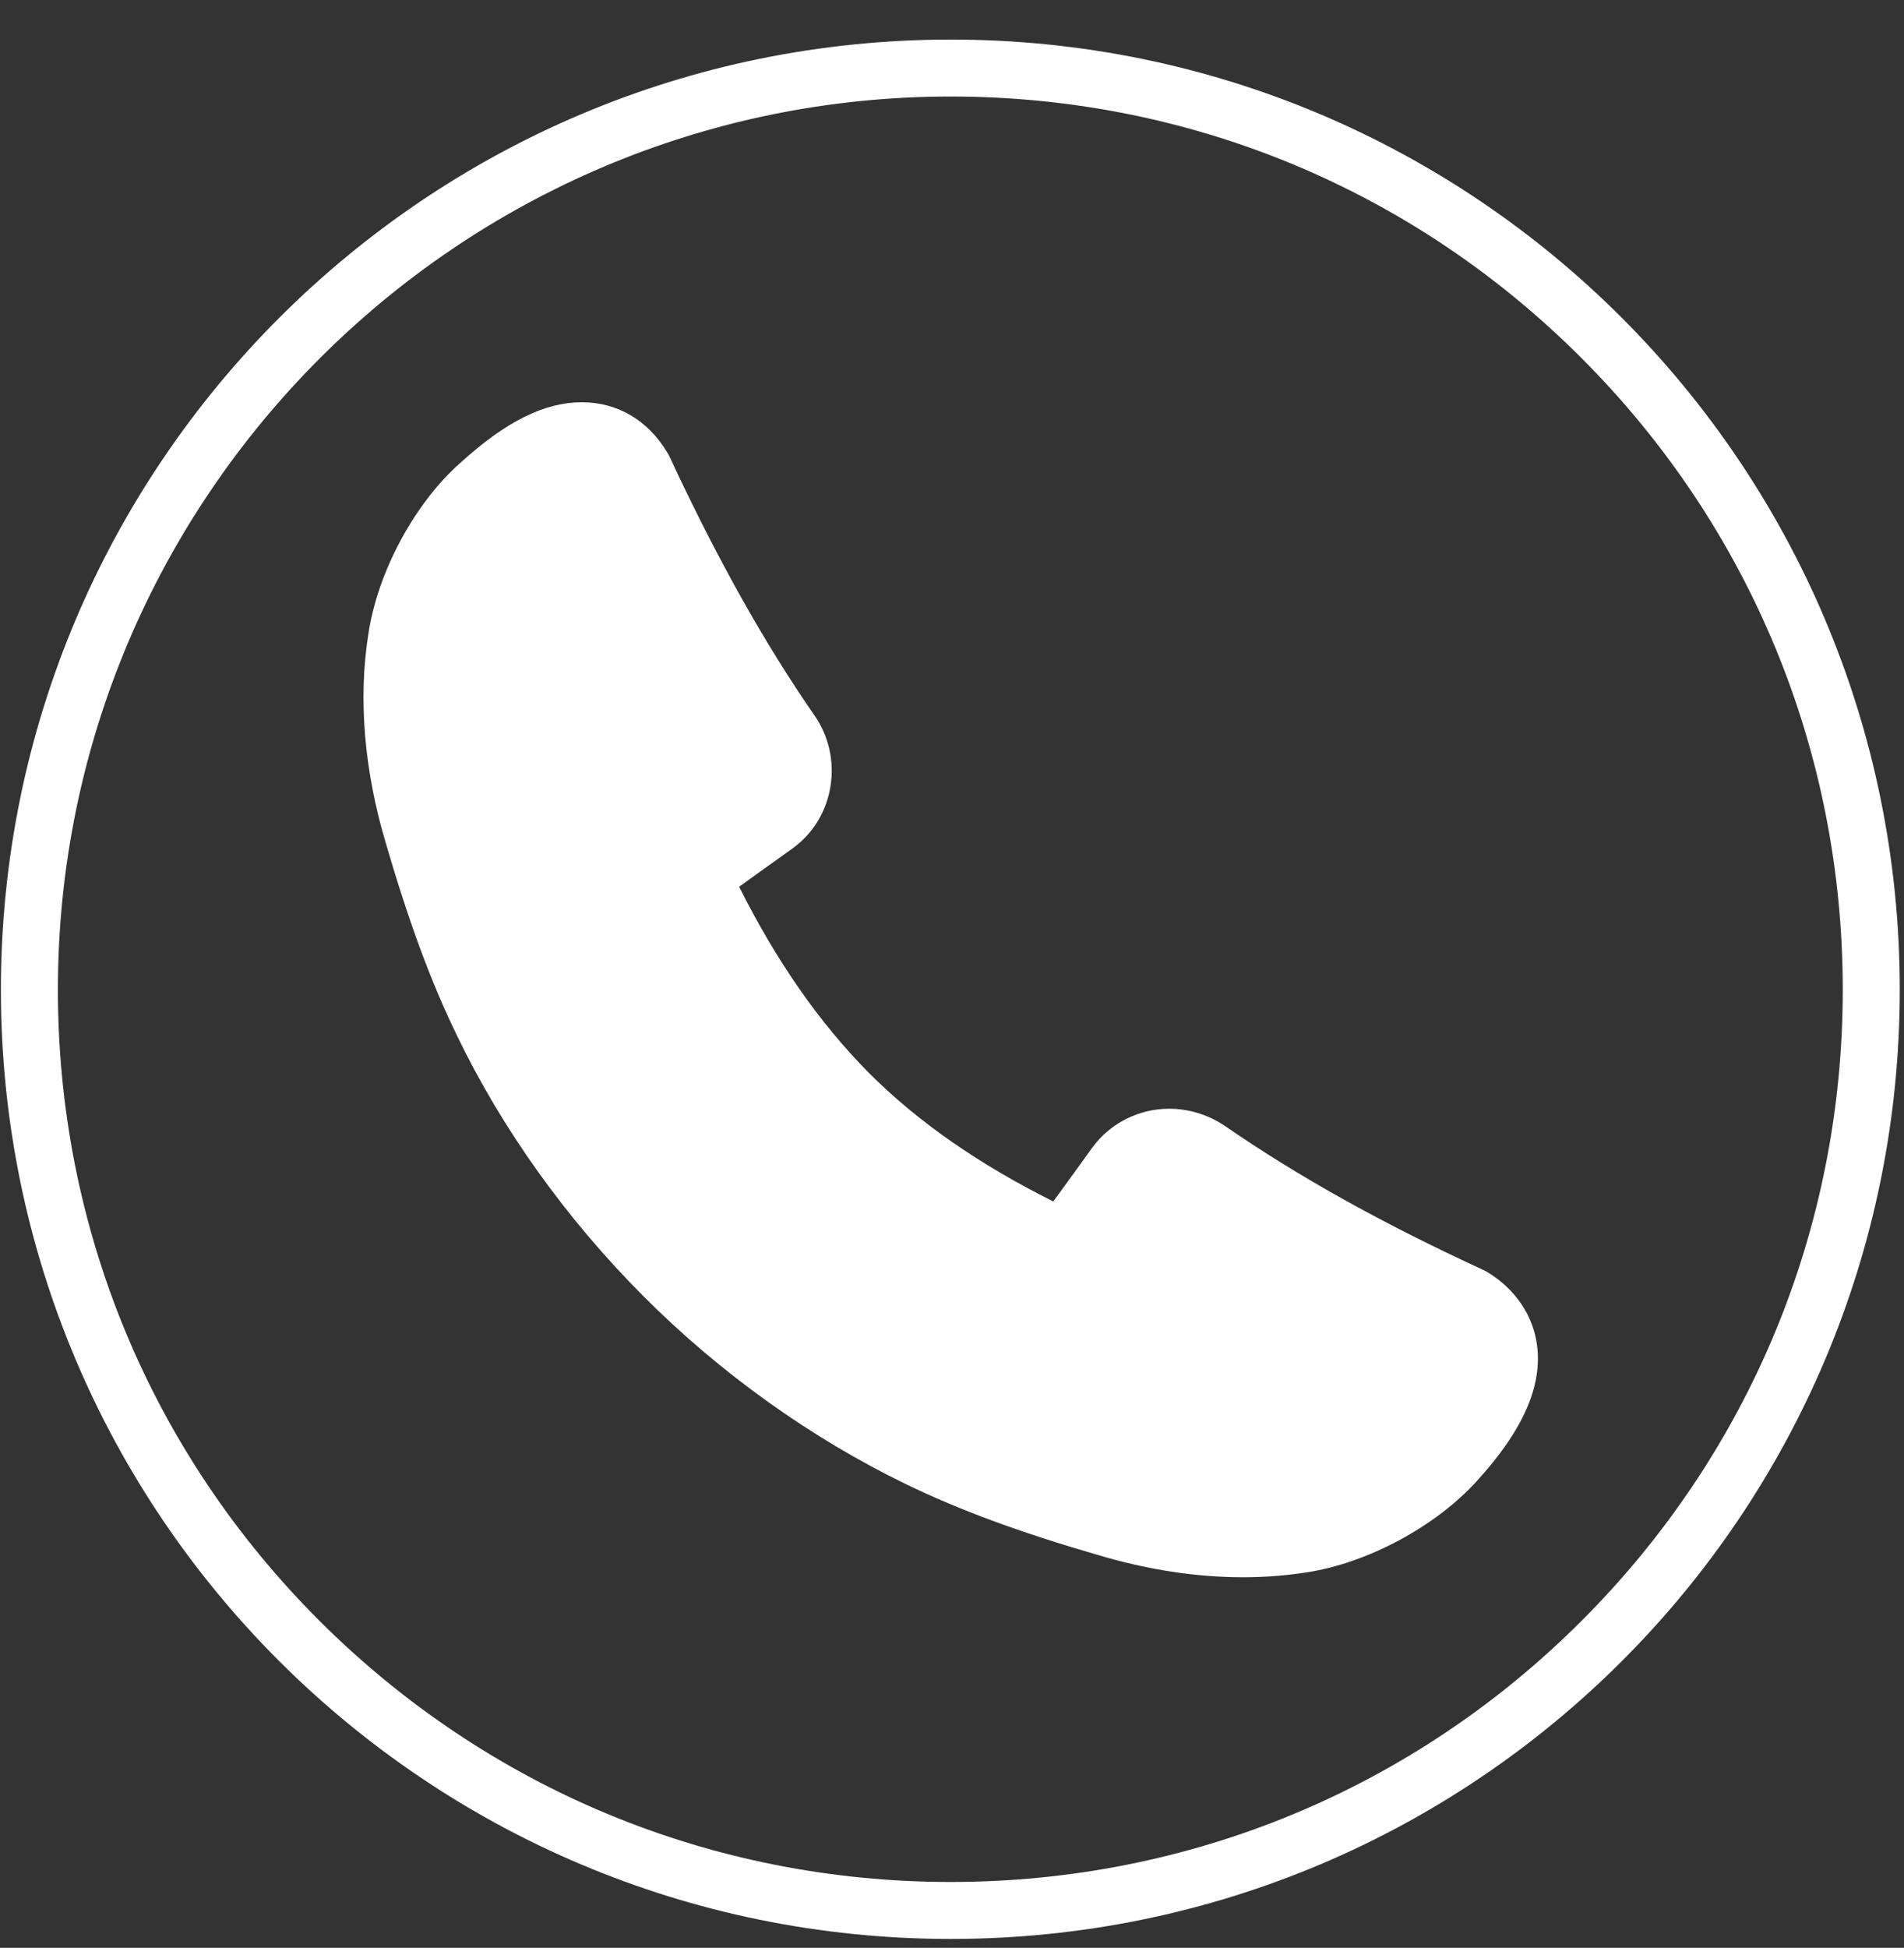 <svg xmlns="http://www.w3.org/2000/svg" width="44" height="45" viewBox="0 0 44 45" fill="none"><rect x="0" y="0" width="44" height="45" fill="#333333" stroke="none"/><path d="M36.55 37.444C32.66 41.334 27.482 43.478 21.97 43.478C16.459 43.478 11.279 41.334 7.38 37.442C3.484 33.55 1.338 28.374 1.338 22.865C1.338 11.487 10.594 2.23 21.97 2.23C27.48 2.23 32.657 4.376 36.55 8.275C40.442 12.171 42.585 17.354 42.585 22.865C42.585 28.374 40.442 33.552 36.55 37.444ZM21.97 0.914C9.851 0.914 0.021 10.745 0.021 22.865C0.021 34.984 9.851 44.794 21.97 44.794C34.092 44.794 43.902 34.984 43.902 22.865C43.902 10.745 34.092 0.914 21.97 0.914Z" fill="white"></path><path d="M34.133 34.21C33.178 35.268 31.587 36.119 30.177 36.328C29.709 36.4 29.222 36.438 28.726 36.438C27.643 36.438 26.512 36.264 25.365 35.922C23.533 35.389 22.164 34.882 20.931 34.285C18.739 33.221 16.646 31.725 14.88 29.956C13.092 28.168 11.593 26.075 10.549 23.9C9.954 22.672 9.448 21.303 8.912 19.465C8.416 17.802 8.276 16.136 8.511 14.66C8.721 13.227 9.573 11.636 10.634 10.697C11.688 9.738 12.58 9.293 13.445 9.293C14.266 9.293 14.968 9.703 15.417 10.449L15.453 10.508L15.483 10.572C16.58 12.926 17.673 14.87 18.816 16.52C19.507 17.505 19.292 18.883 18.333 19.587L18.327 19.594L18.318 19.598L18.289 19.62C17.798 19.969 17.453 20.217 17.081 20.486C17.945 22.209 18.928 23.62 20.071 24.778C21.207 25.915 22.614 26.895 24.34 27.756C24.387 27.694 24.431 27.633 24.474 27.573C24.705 27.255 24.937 26.939 25.238 26.518L25.244 26.509L25.249 26.503C25.659 25.948 26.32 25.614 27.017 25.614C27.471 25.614 27.912 25.75 28.297 26.005L28.303 26.012L28.312 26.016C30.025 27.194 31.914 28.247 34.26 29.331L34.336 29.368L34.411 29.412C35.034 29.807 35.429 30.397 35.519 31.075C35.646 32.025 35.192 33.05 34.133 34.21Z" fill="white"></path></svg>